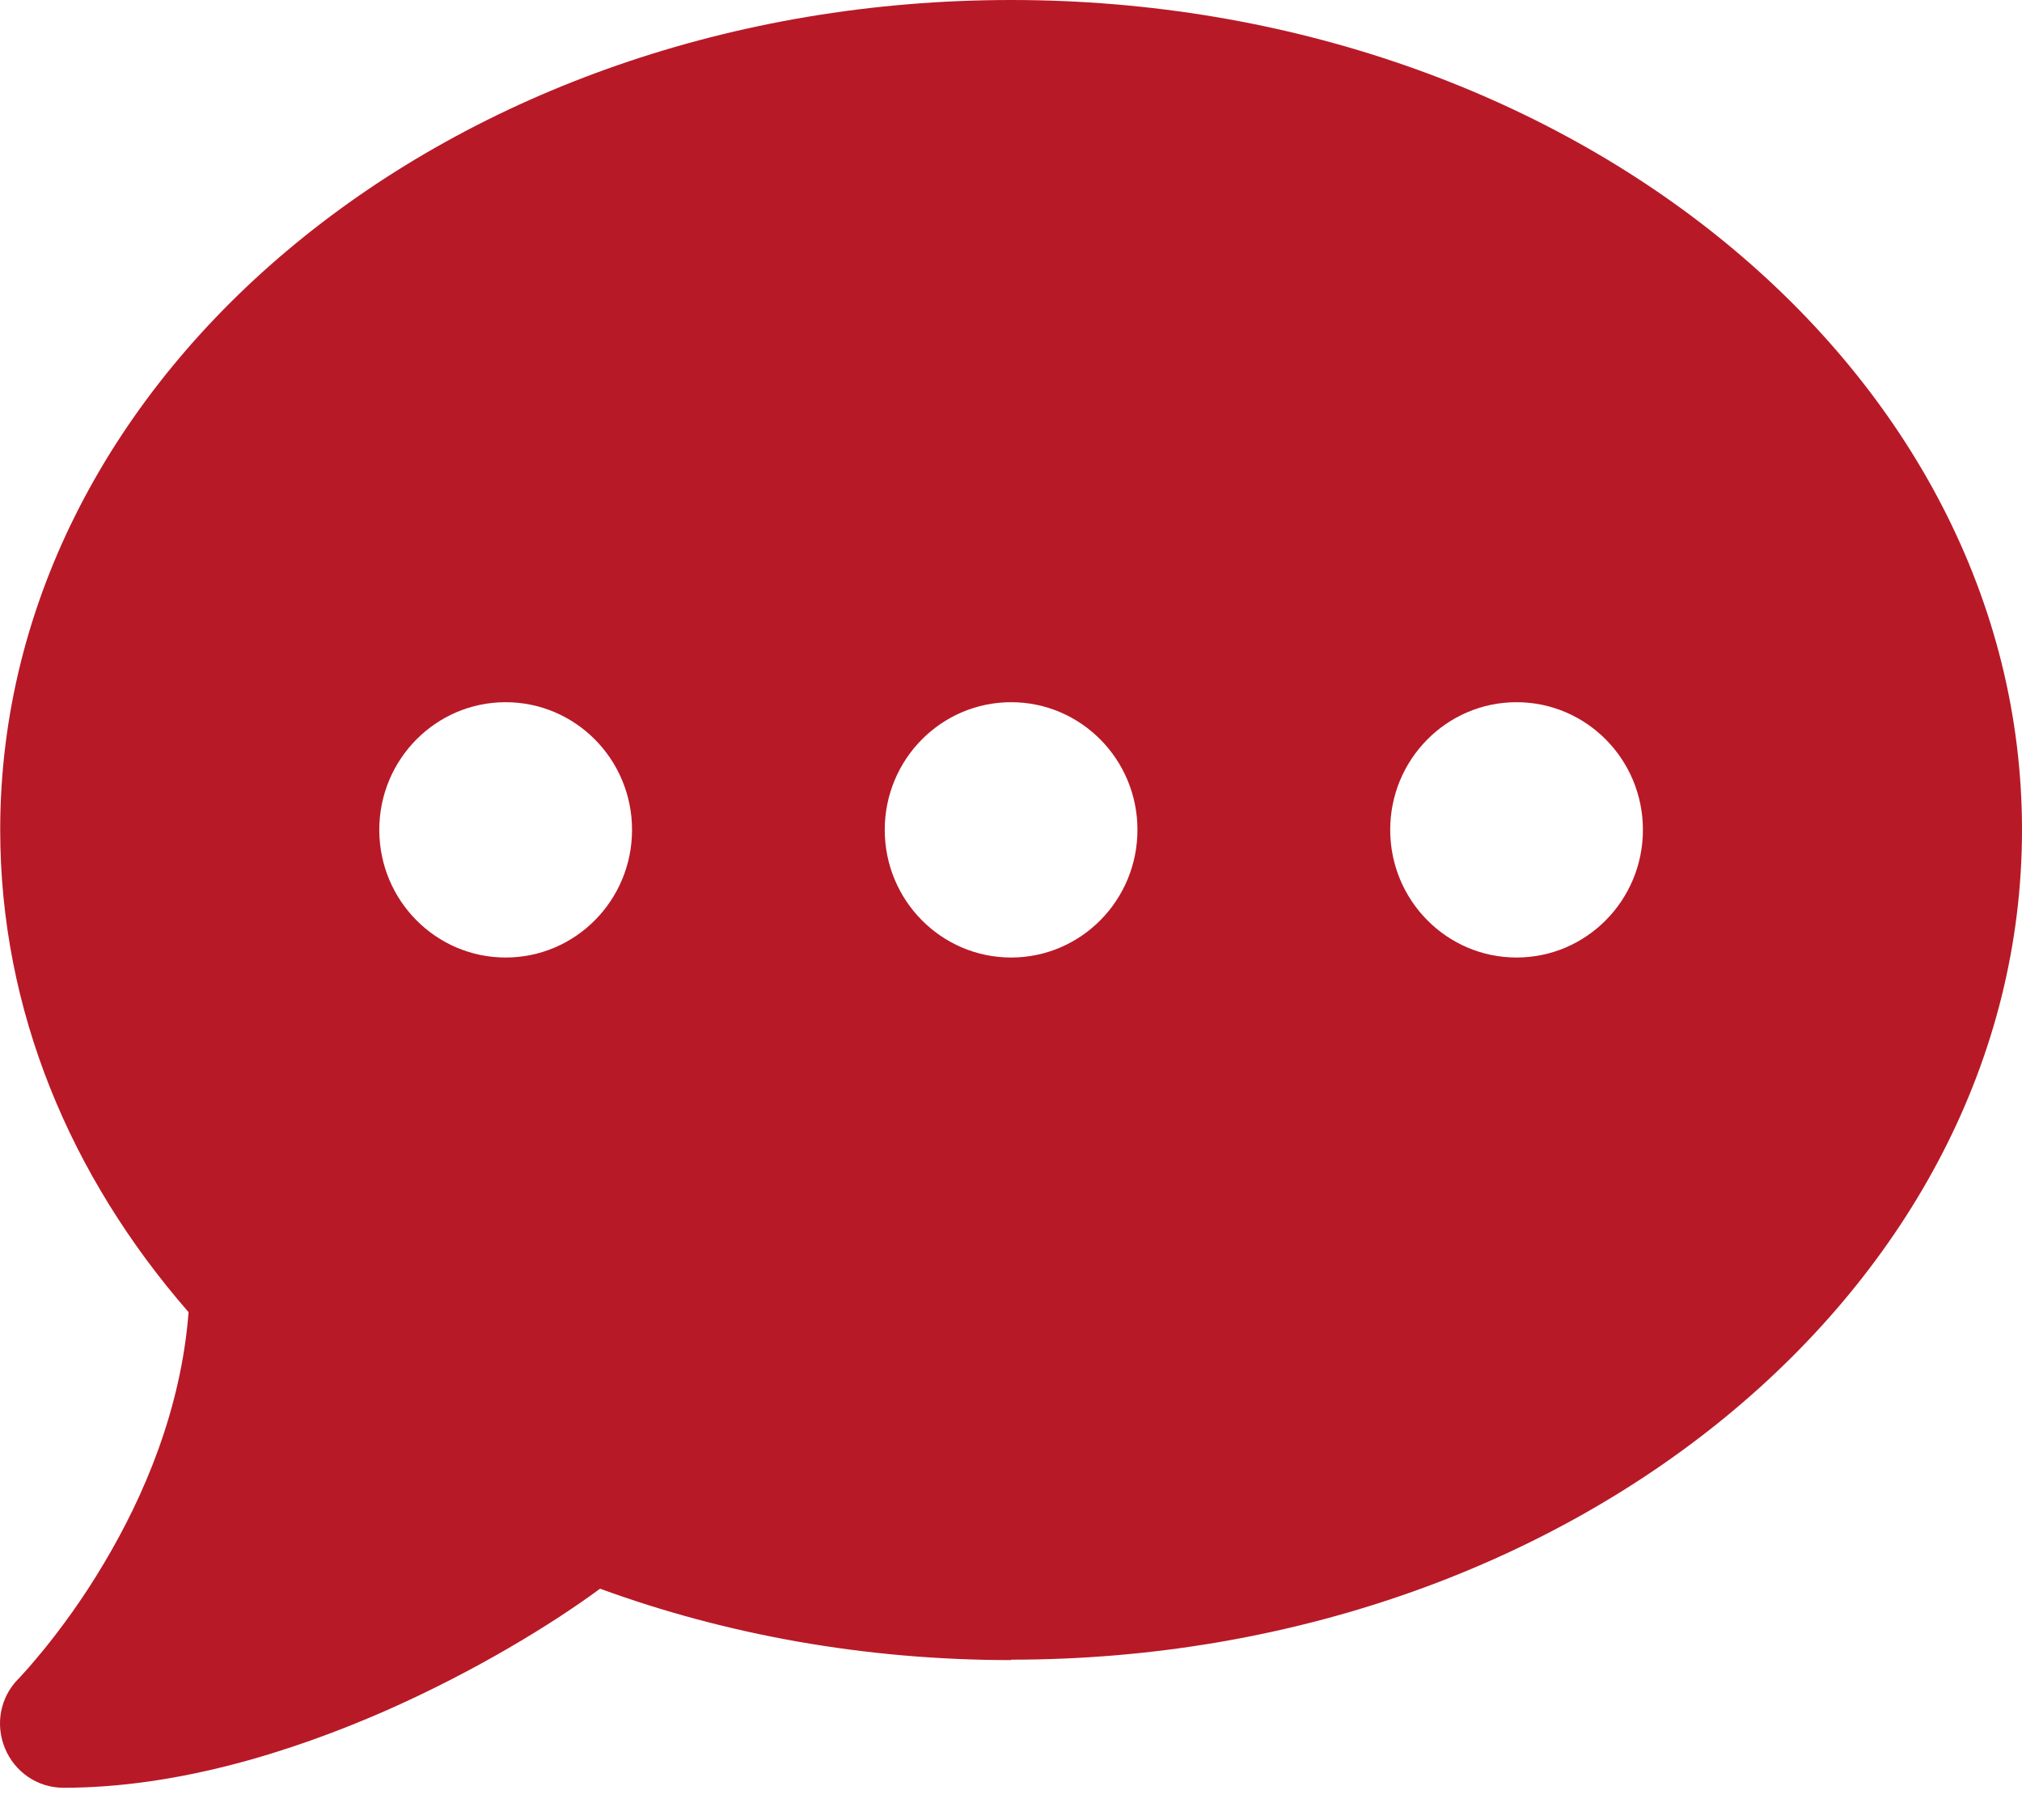 <svg width="50" height="45" viewBox="0 0 50 45" fill="none" xmlns="http://www.w3.org/2000/svg">
<path d="M25.003 41.036C38.81 41.036 50 31.852 50 20.518C50 9.184 38.81 0 25.003 0C11.195 0 0.005 9.184 0.005 20.518C0.005 24.967 1.733 29.081 4.663 32.444C4.477 34.861 3.55 37.012 2.573 38.649C2.036 39.557 1.489 40.287 1.089 40.78C0.884 41.026 0.728 41.214 0.61 41.342C0.552 41.401 0.513 41.451 0.484 41.48L0.454 41.51C0.005 41.964 -0.122 42.634 0.122 43.226C0.366 43.818 0.933 44.203 1.567 44.203C4.37 44.203 7.192 43.325 9.535 42.299C11.771 41.313 13.676 40.139 14.838 39.281C17.943 40.415 21.38 41.046 25.003 41.046V41.036ZM12.504 17.362C14.229 17.362 15.629 18.775 15.629 20.518C15.629 22.262 14.229 23.675 12.504 23.675C10.778 23.675 9.379 22.262 9.379 20.518C9.379 18.775 10.778 17.362 12.504 17.362ZM25.003 17.362C26.728 17.362 28.127 18.775 28.127 20.518C28.127 22.262 26.728 23.675 25.003 23.675C23.277 23.675 21.878 22.262 21.878 20.518C21.878 18.775 23.277 17.362 25.003 17.362ZM34.377 20.518C34.377 18.775 35.776 17.362 37.501 17.362C39.227 17.362 40.626 18.775 40.626 20.518C40.626 22.262 39.227 23.675 37.501 23.675C35.776 23.675 34.377 22.262 34.377 20.518Z" fill="#B81927"/>
</svg>

